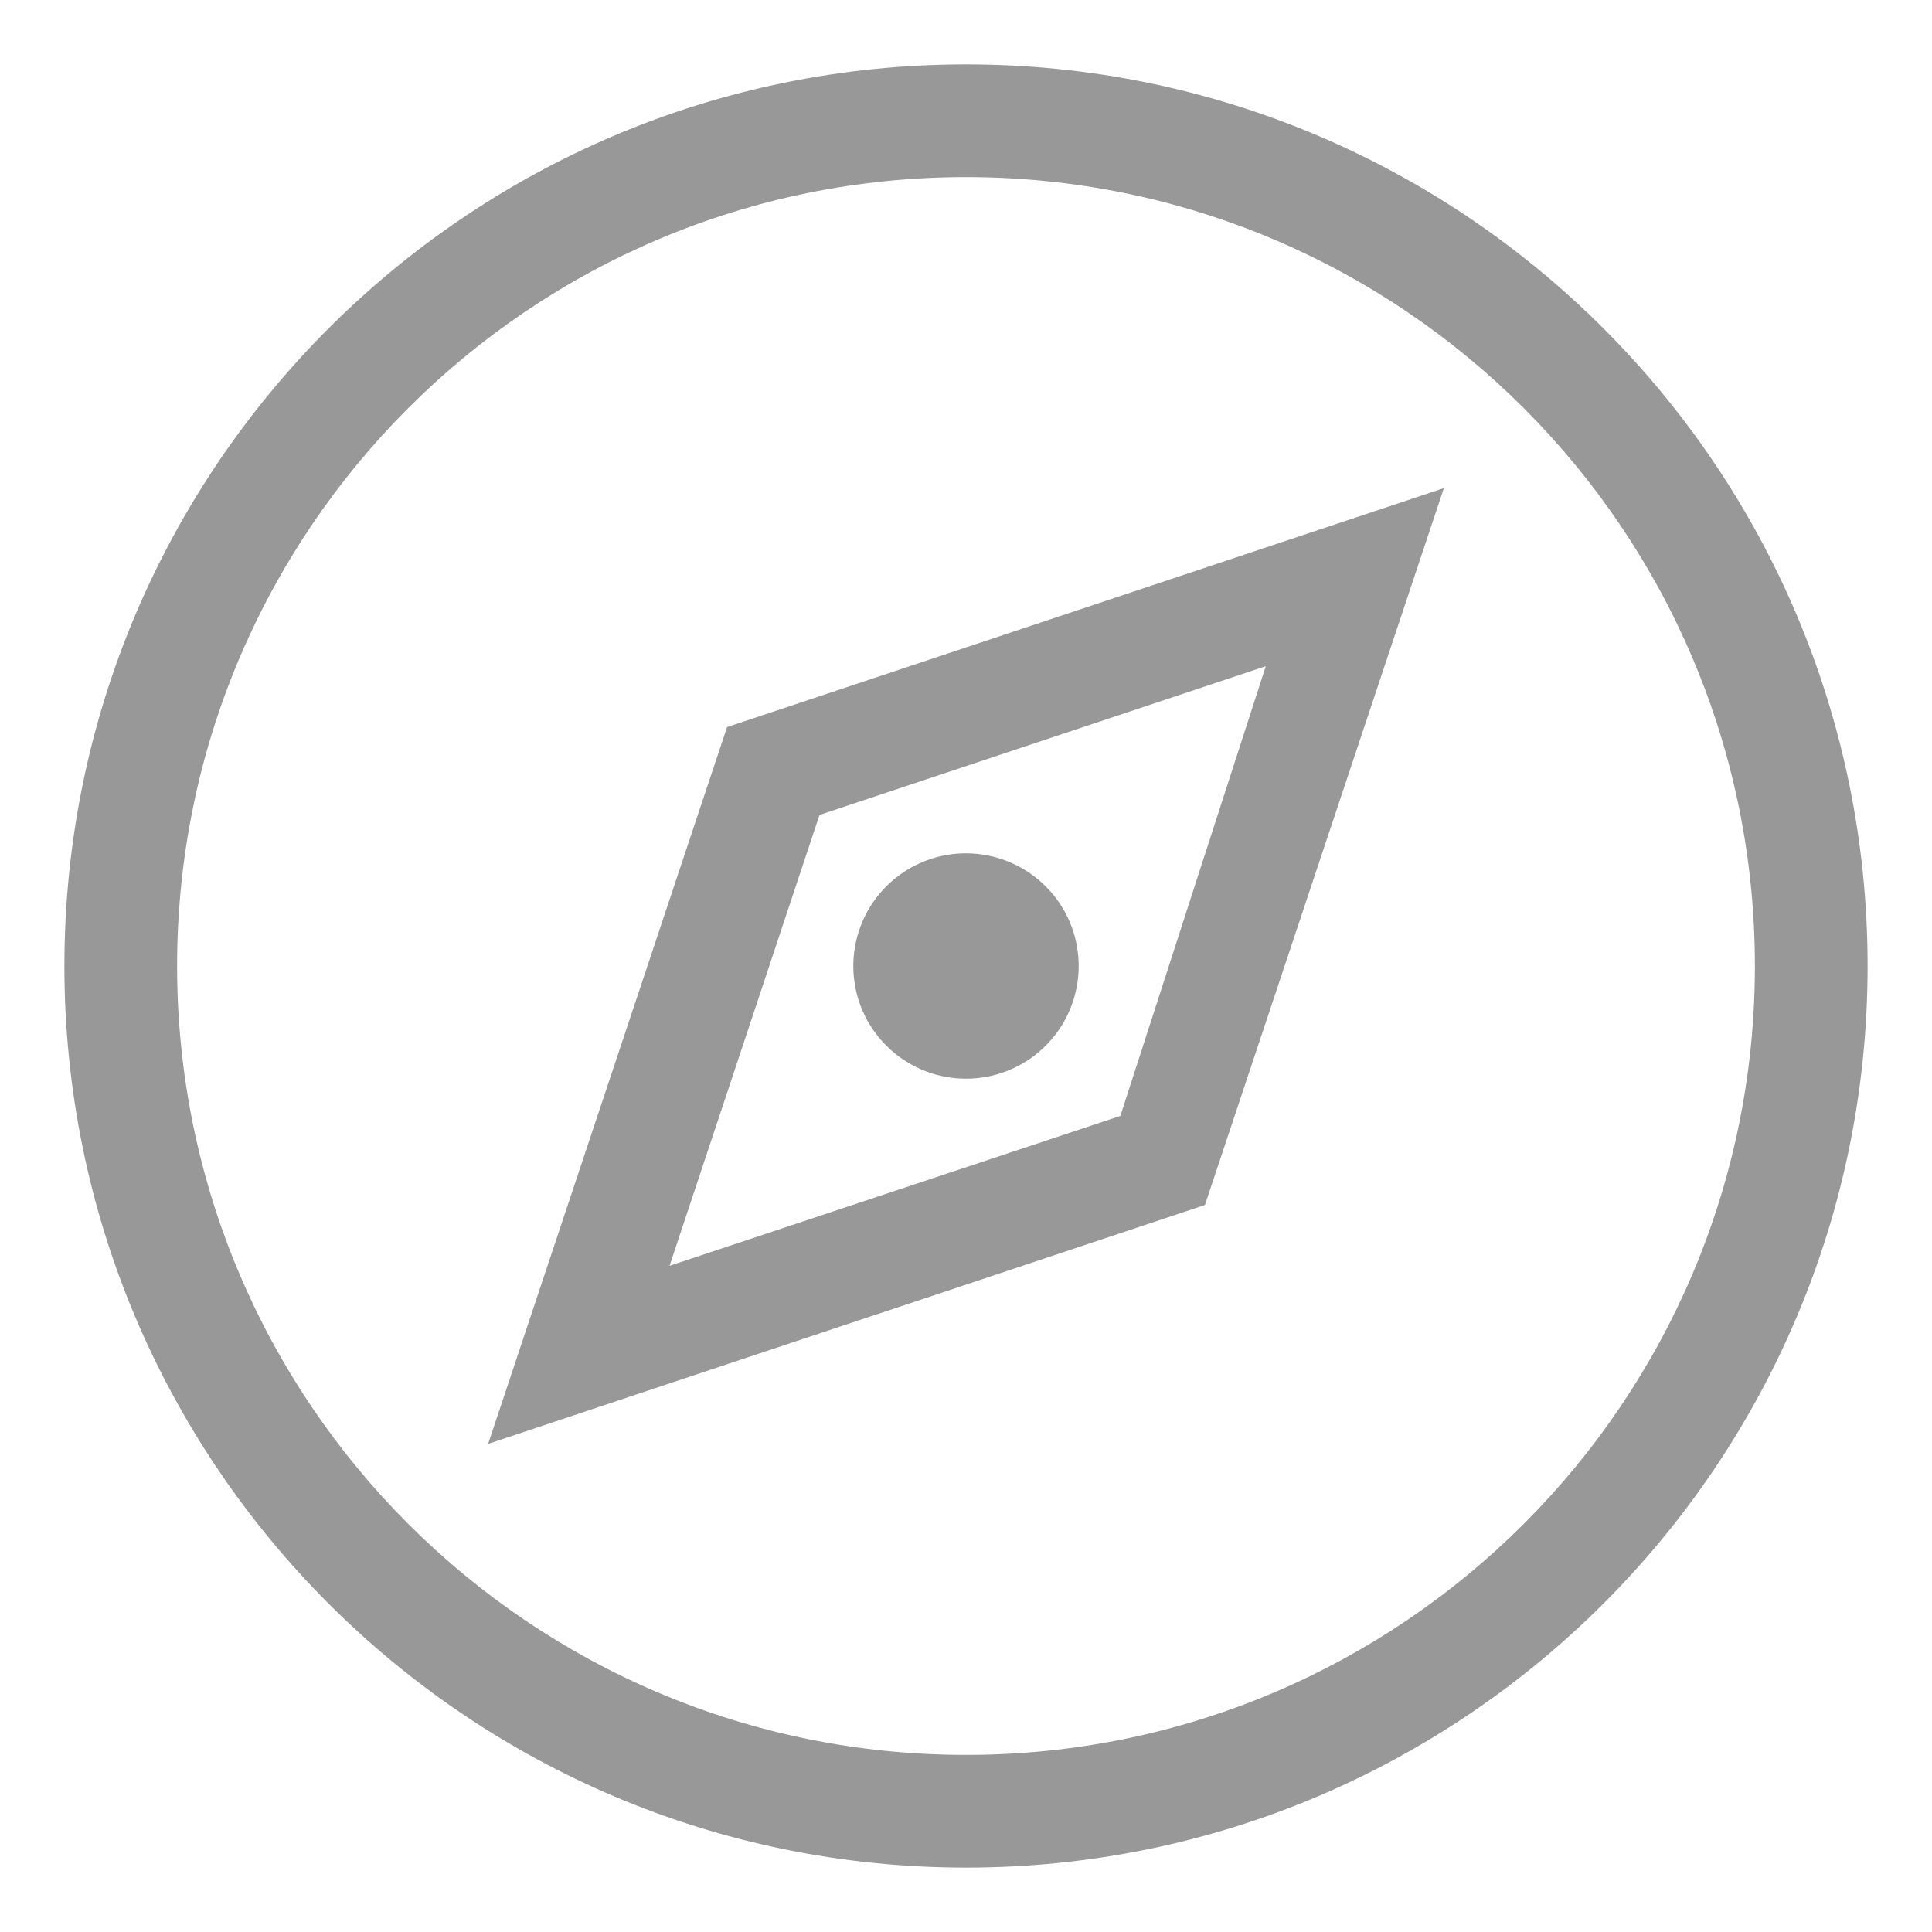 <?xml version="1.0" encoding="utf-8"?>
<!-- Generator: Adobe Illustrator 15.0.0, SVG Export Plug-In . SVG Version: 6.00 Build 0)  -->
<!DOCTYPE svg PUBLIC "-//W3C//DTD SVG 1.1//EN" "http://www.w3.org/Graphics/SVG/1.1/DTD/svg11.dtd">
<svg version="1.1" id="图层_1" xmlns="http://www.w3.org/2000/svg" xmlns:xlink="http://www.w3.org/1999/xlink" x="0px" y="0px"
	 width="30px" height="30px" viewBox="0 0 30 30" enable-background="new 0 0 30 30" xml:space="preserve">
<path fill="#999899" d="M15,1C7.268,1,1,7.269,1,15s6.268,14,14,14s14-6.269,14-14S22.732,1,15,1 M15,27.25
	C8.235,27.25,2.75,21.766,2.75,15C2.75,8.235,8.235,2.75,15,2.75S27.25,8.235,27.25,15C27.25,21.766,21.765,27.25,15,27.25"/>
<path fill="#999899" d="M13.763,16.237c0.442,0.442,1.086,0.615,1.69,0.453c0.604-0.161,1.076-0.634,1.237-1.237
	s-0.01-1.248-0.453-1.69c-0.442-0.441-1.087-0.615-1.69-0.453c-0.604,0.162-1.076,0.634-1.237,1.238
	C13.148,15.151,13.321,15.796,13.763,16.237"/>
<path fill="#999899" d="M7.58,22.42l11.13-3.709L22.42,7.58l-11.13,3.71L7.58,22.42z M19.655,10.345l-2.258,6.983l-7,2.327l2.328-7
	L19.655,10.345z"/>
</svg>
